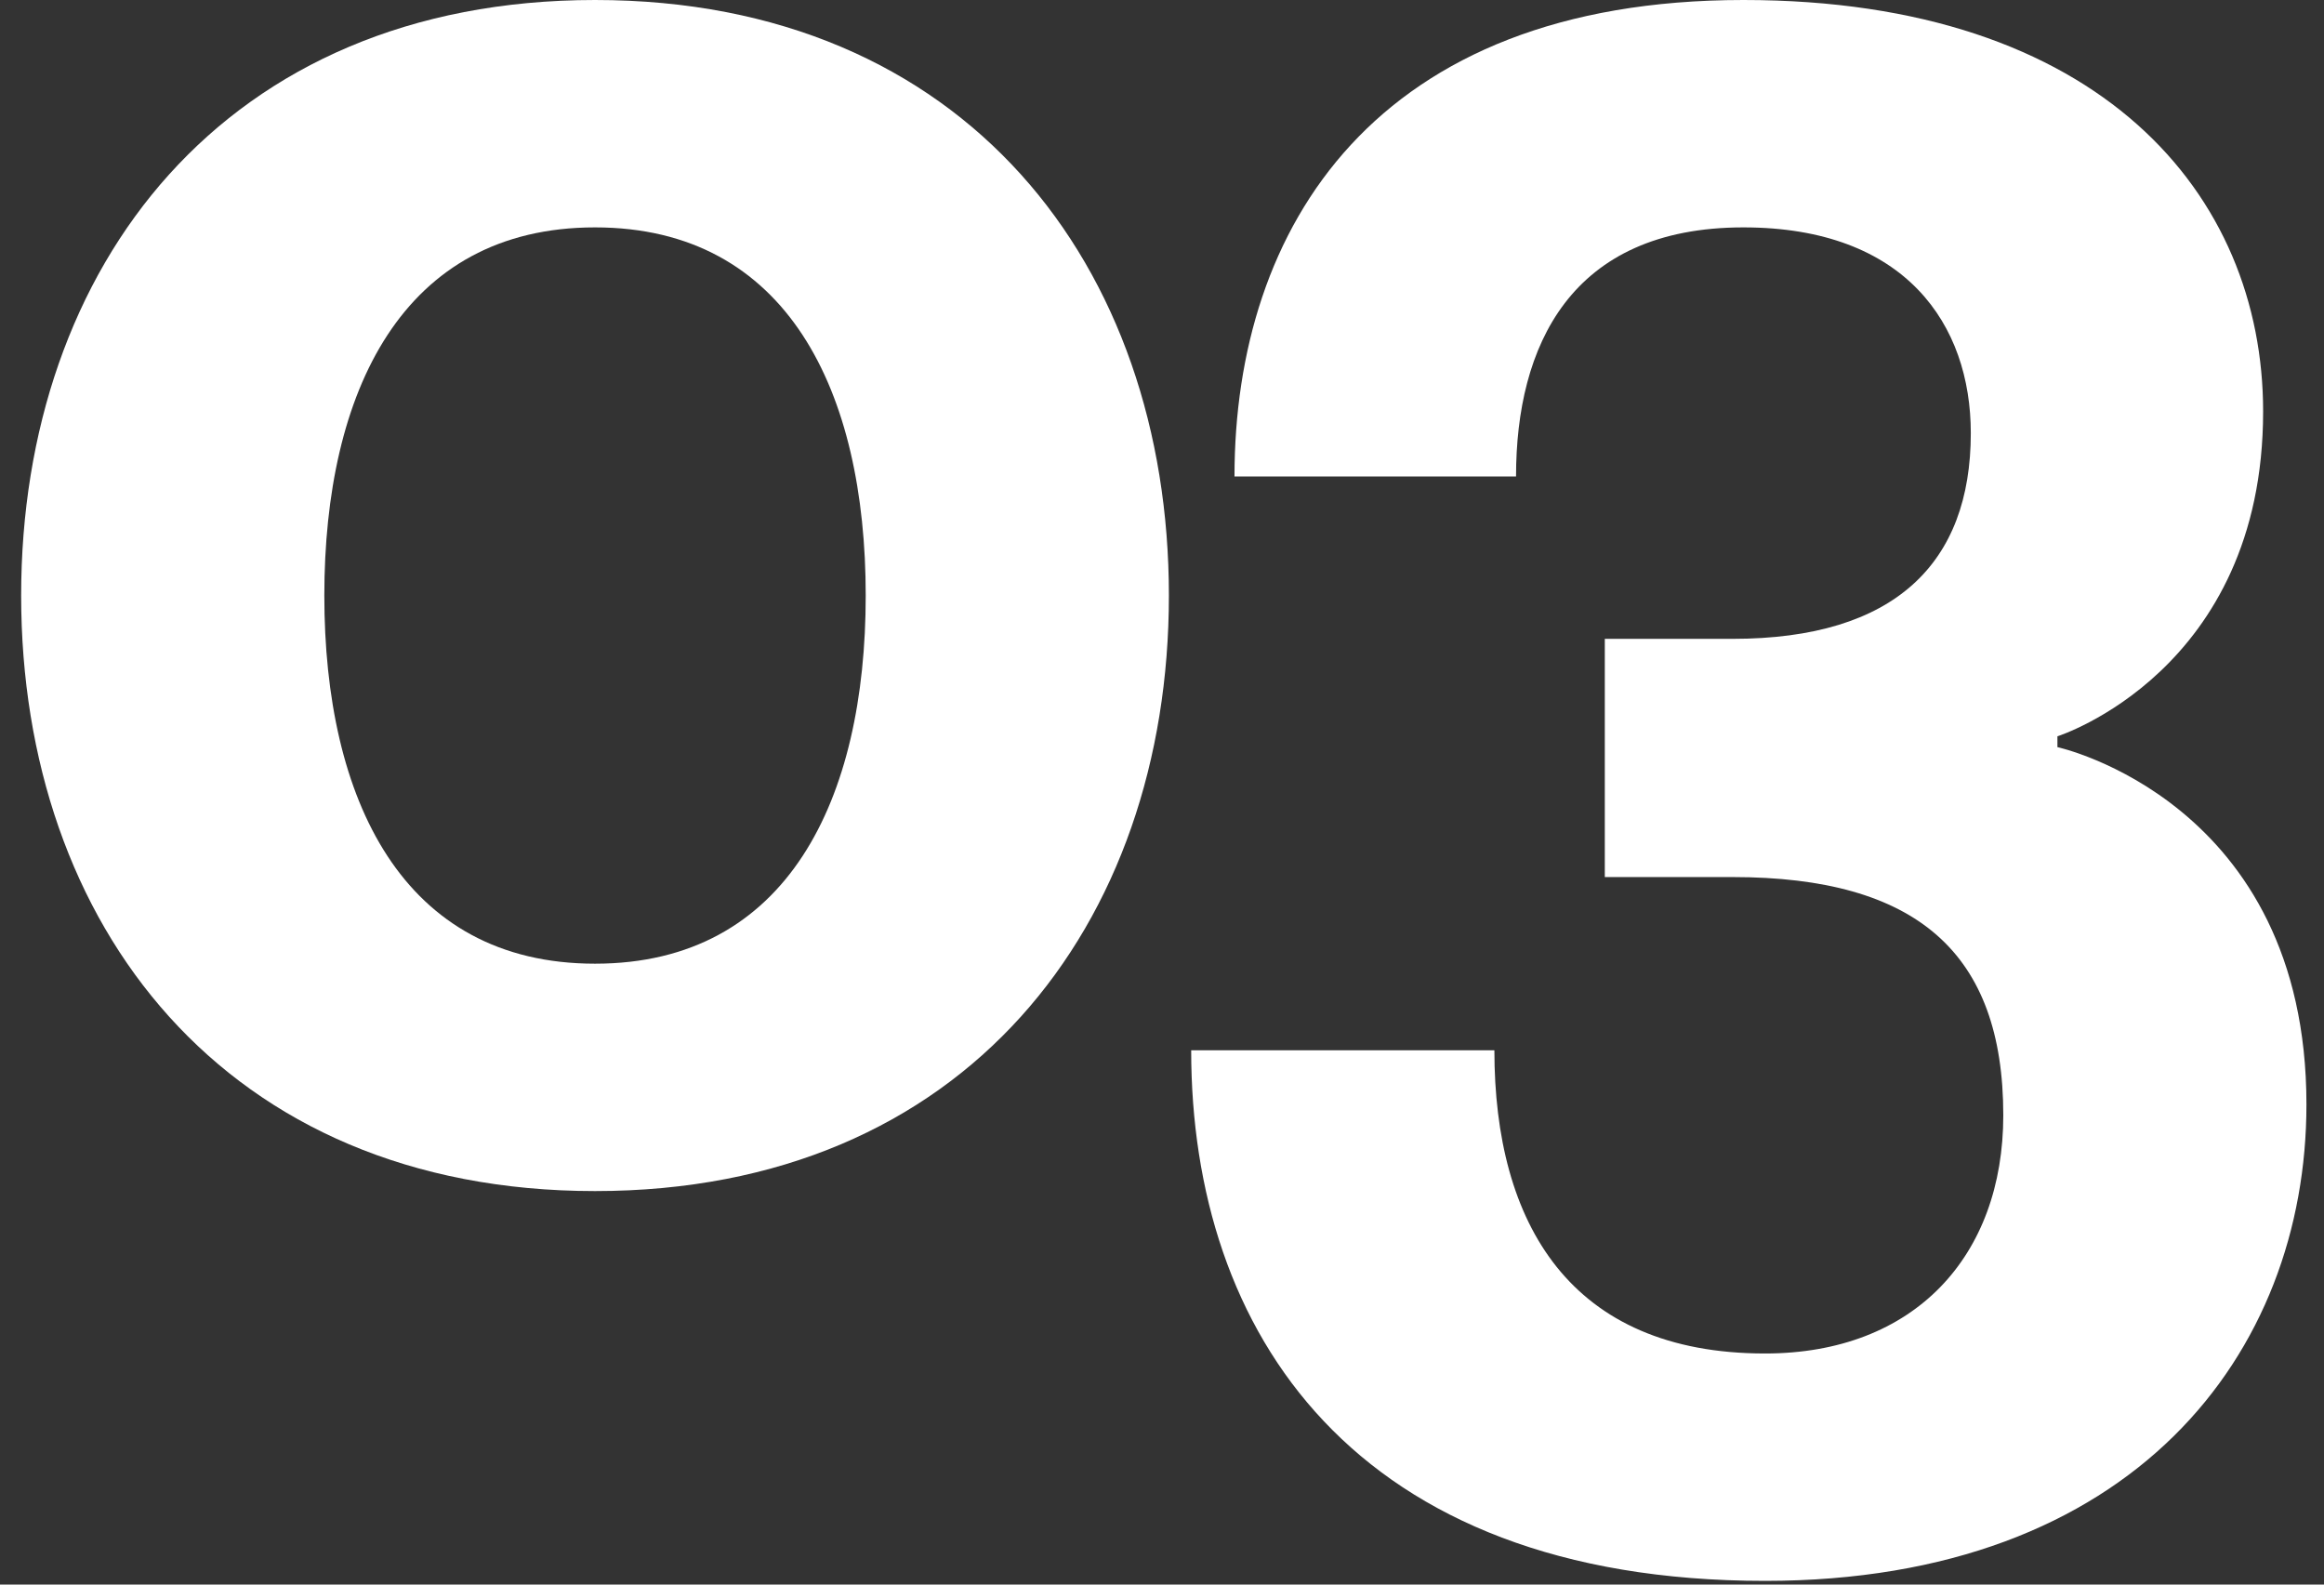 <?xml version="1.0" encoding="UTF-8"?> <svg xmlns="http://www.w3.org/2000/svg" width="88" height="60" viewBox="0 0 88 60" fill="none"><rect x="0" y="0" width="88" height="60" fill="#333333" stroke="none"/><path d="M45.105 39.77H56.586C56.586 46.33 59.456 51.25 66.835 51.25C72.493 51.25 75.856 47.56 75.856 42.23C75.856 36.08 72.576 33.21 65.606 33.21H60.767V24.19H65.606C71.755 24.19 74.626 21.32 74.626 16.4C74.626 12.3 72.165 8.61 66.016 8.61C59.456 8.61 57.406 13.12 57.406 18.04H46.745C46.745 8.61 52.075 0 66.016 0C79.546 0 85.695 7.38 85.695 15.58C85.695 25.42 77.906 27.88 77.906 27.88V28.29C77.906 28.29 87.335 30.34 87.335 41.82C87.335 51.25 80.775 59.86 66.835 59.86C51.255 59.86 45.105 50.43 45.105 39.77Z" fill="white"></path><path d="M12.281 22.55C12.281 30.258 15.233 36.49 22.531 36.49C29.829 36.49 32.781 30.258 32.781 22.55C32.781 14.842 29.829 8.61 22.531 8.61C15.233 8.61 12.281 14.842 12.281 22.55ZM0.801 22.55C0.801 10.086 8.509 0 22.531 0C36.553 0 44.261 10.086 44.261 22.55C44.261 35.014 36.553 45.1 22.531 45.1C8.509 45.1 0.801 35.014 0.801 22.55Z" fill="white"></path></svg> 